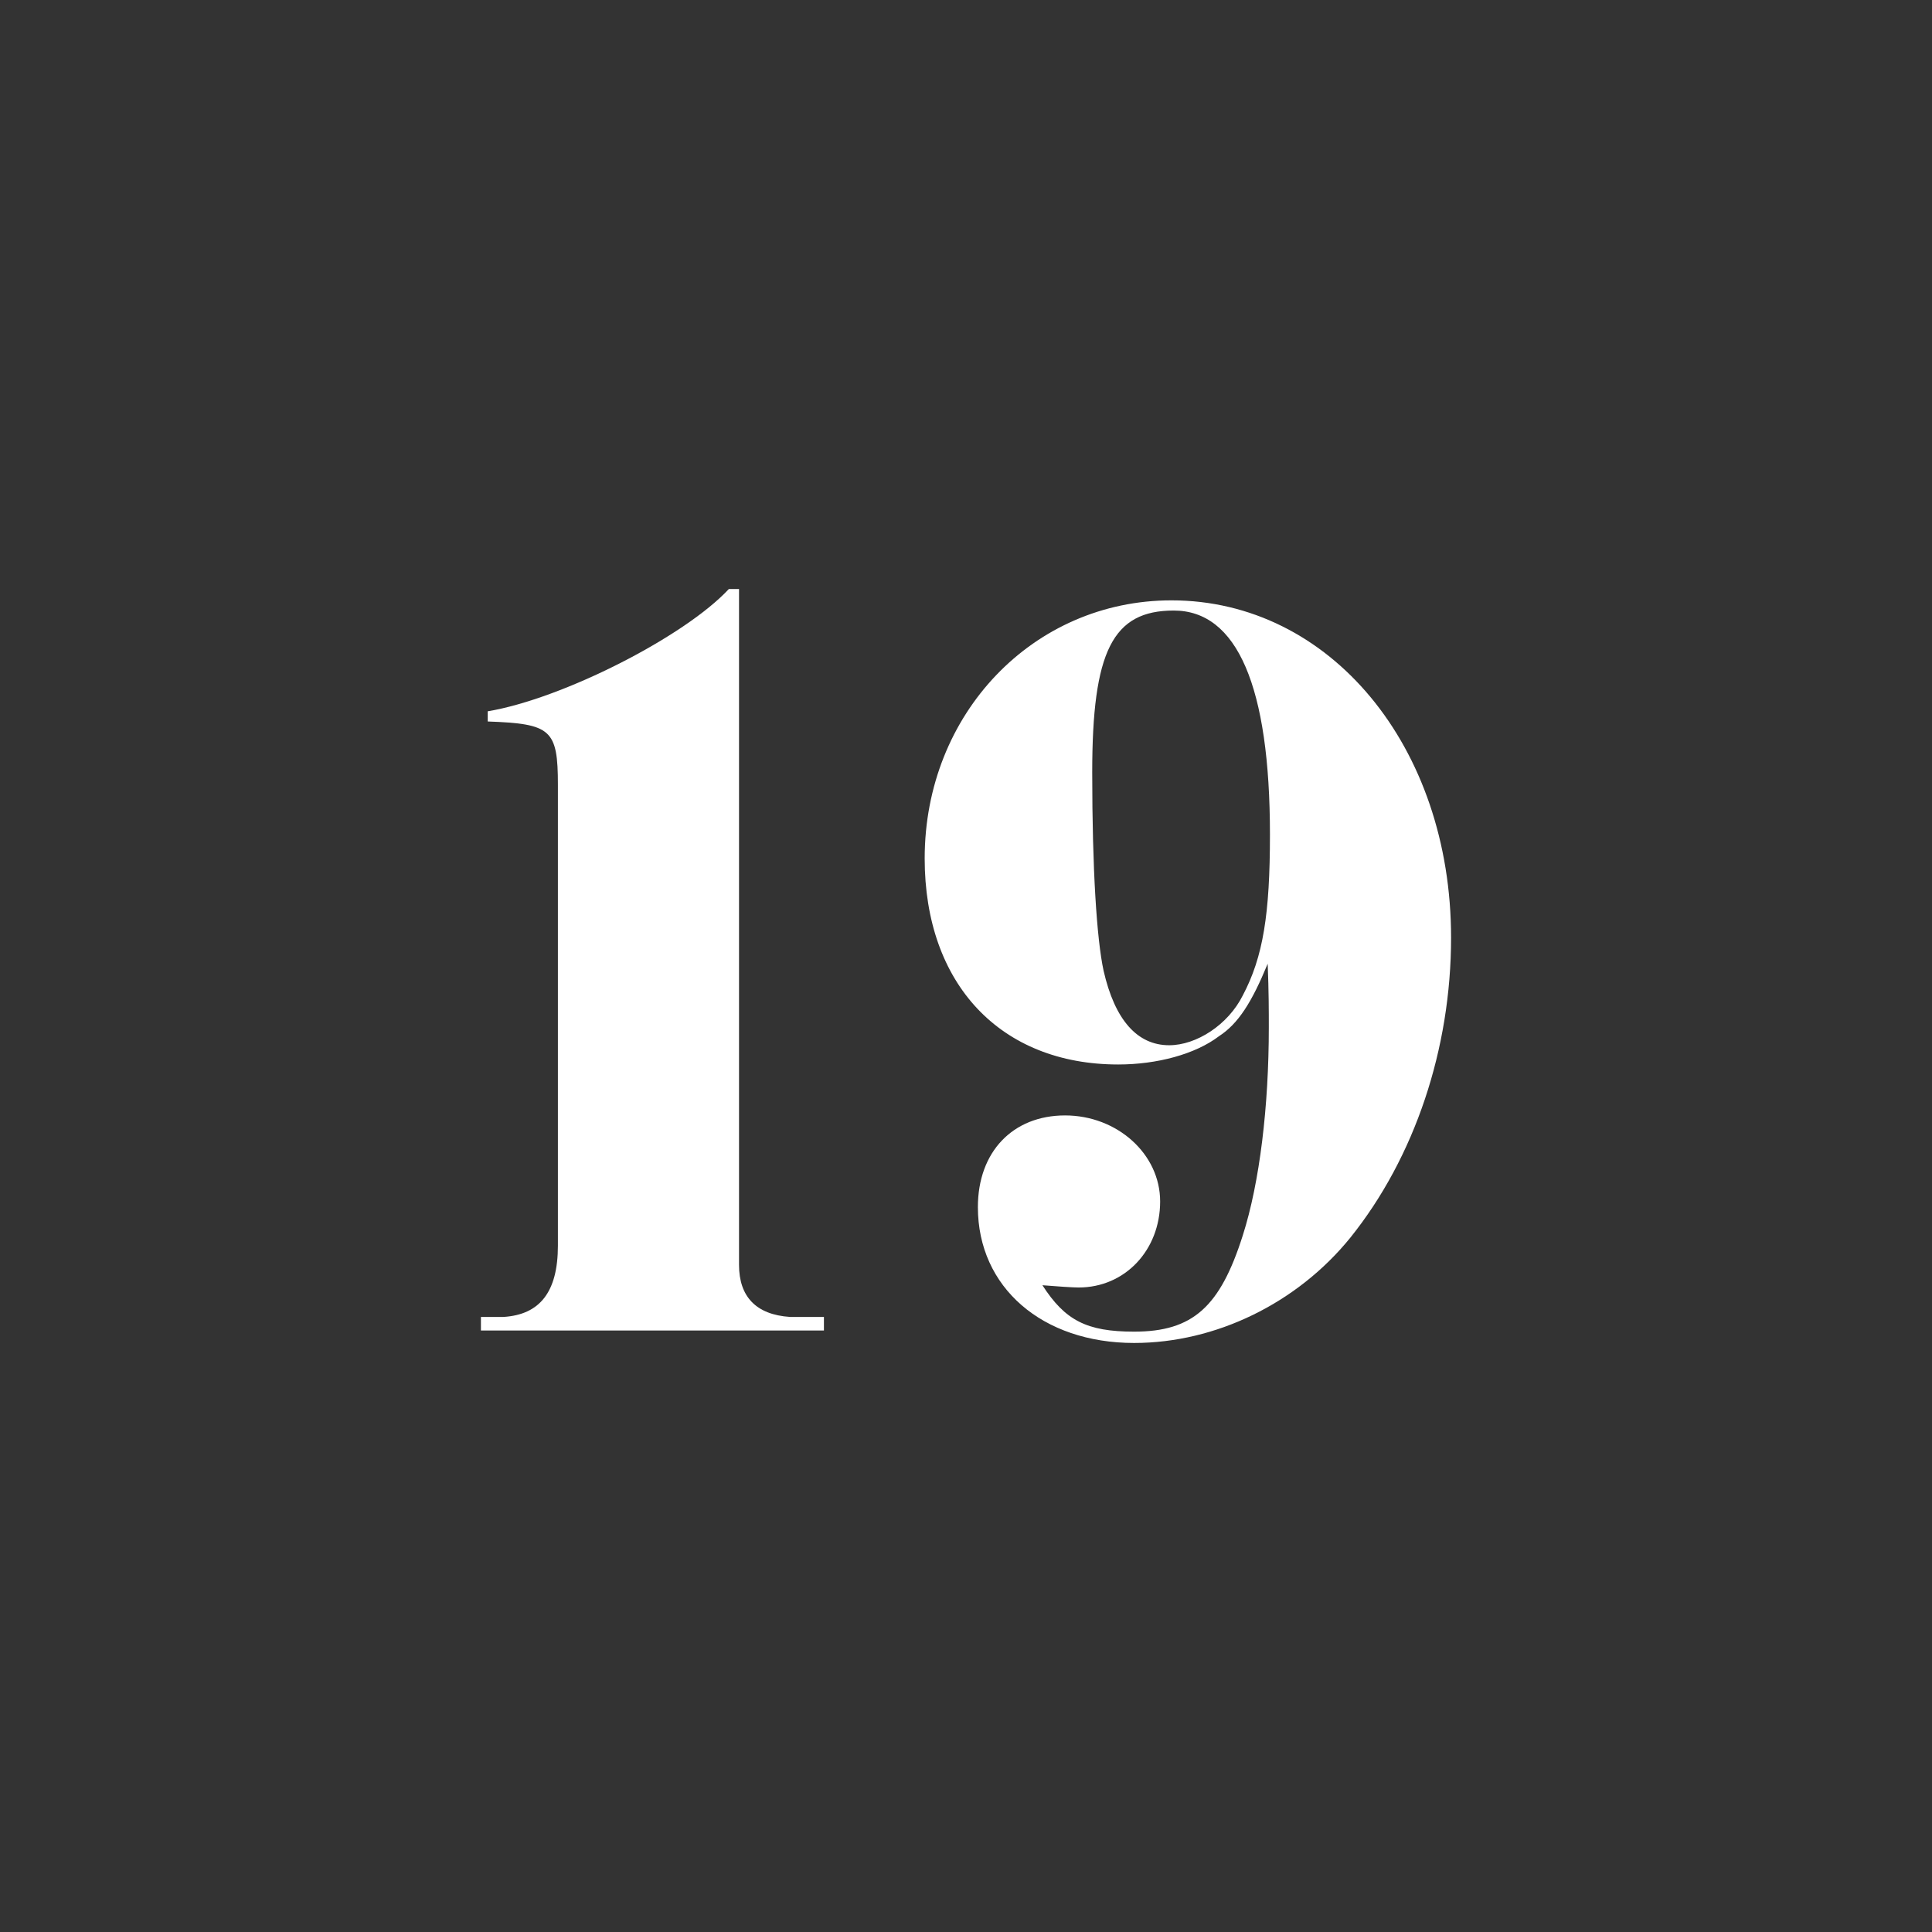 <?xml version="1.0" encoding="utf-8"?>
<!-- Generator: Adobe Illustrator 23.0.1, SVG Export Plug-In . SVG Version: 6.00 Build 0)  -->
<svg version="1.1" id="Layer_1" xmlns="http://www.w3.org/2000/svg" xmlns:xlink="http://www.w3.org/1999/xlink" x="0px" y="0px"
	 viewBox="0 0 1024 1024" style="enable-background:new 0 0 1024 1024;" xml:space="preserve">
<rect x="0" y="0" width="1024" height="1024" fill="#333333" stroke="none"/>
<style type="text/css">
	.st0{fill:#FFFFFF;}
</style>
<g>
	<path class="st0" d="M254.9,698h12c19.2-1.2,28.8-13.2,28.8-37.8V416c0-29.4-3.6-32.4-37.2-33.6V377
		c39.6-6.6,104.4-39.6,127.8-64.8h5.4v358.2c0,16.8,9,26.4,27,27.6h18v7.2H254.9V698z"/>
	<path class="st0" d="M646.1,549.2c-12.6,9.6-33,15-53.4,15c-62.4,0-102.6-42.6-102.6-109.2c0-76.8,57.6-136.8,130.8-136.8
		c84,0,148.2,77.4,148.2,178.8c0,58.8-19.2,116.4-53.4,159c-28.2,34.8-71.4,55.8-114.6,55.8c-48.6,0-82.8-29.4-82.8-72
		c0-29.4,18.6-48.6,46.2-48.6c27.6,0,50.4,20.4,50.4,45.6c0,25.8-18.6,45.6-43.2,45.6c-3,0-12-0.6-19.2-1.2
		c12,18.6,23.4,24.6,48.6,24.6c31.2,0,45.6-13.2,57.6-51c9-28.2,13.8-68.4,13.8-110.4c0-8.4,0-18.6-0.6-33.6
		C663.5,531.2,656.3,542.6,646.1,549.2z M578.9,409.4c0,51.6,2.4,88.2,6,105c6,26.4,18,39.6,34.8,39.6c14.4,0,31.2-10.8,39-26.4
		c10.8-20.4,14.4-43.2,14.4-85.2c0-78.6-17.4-118.8-51-118.8C589.7,323.6,578.9,345.2,578.9,409.4z"/>
</g>
</svg>
